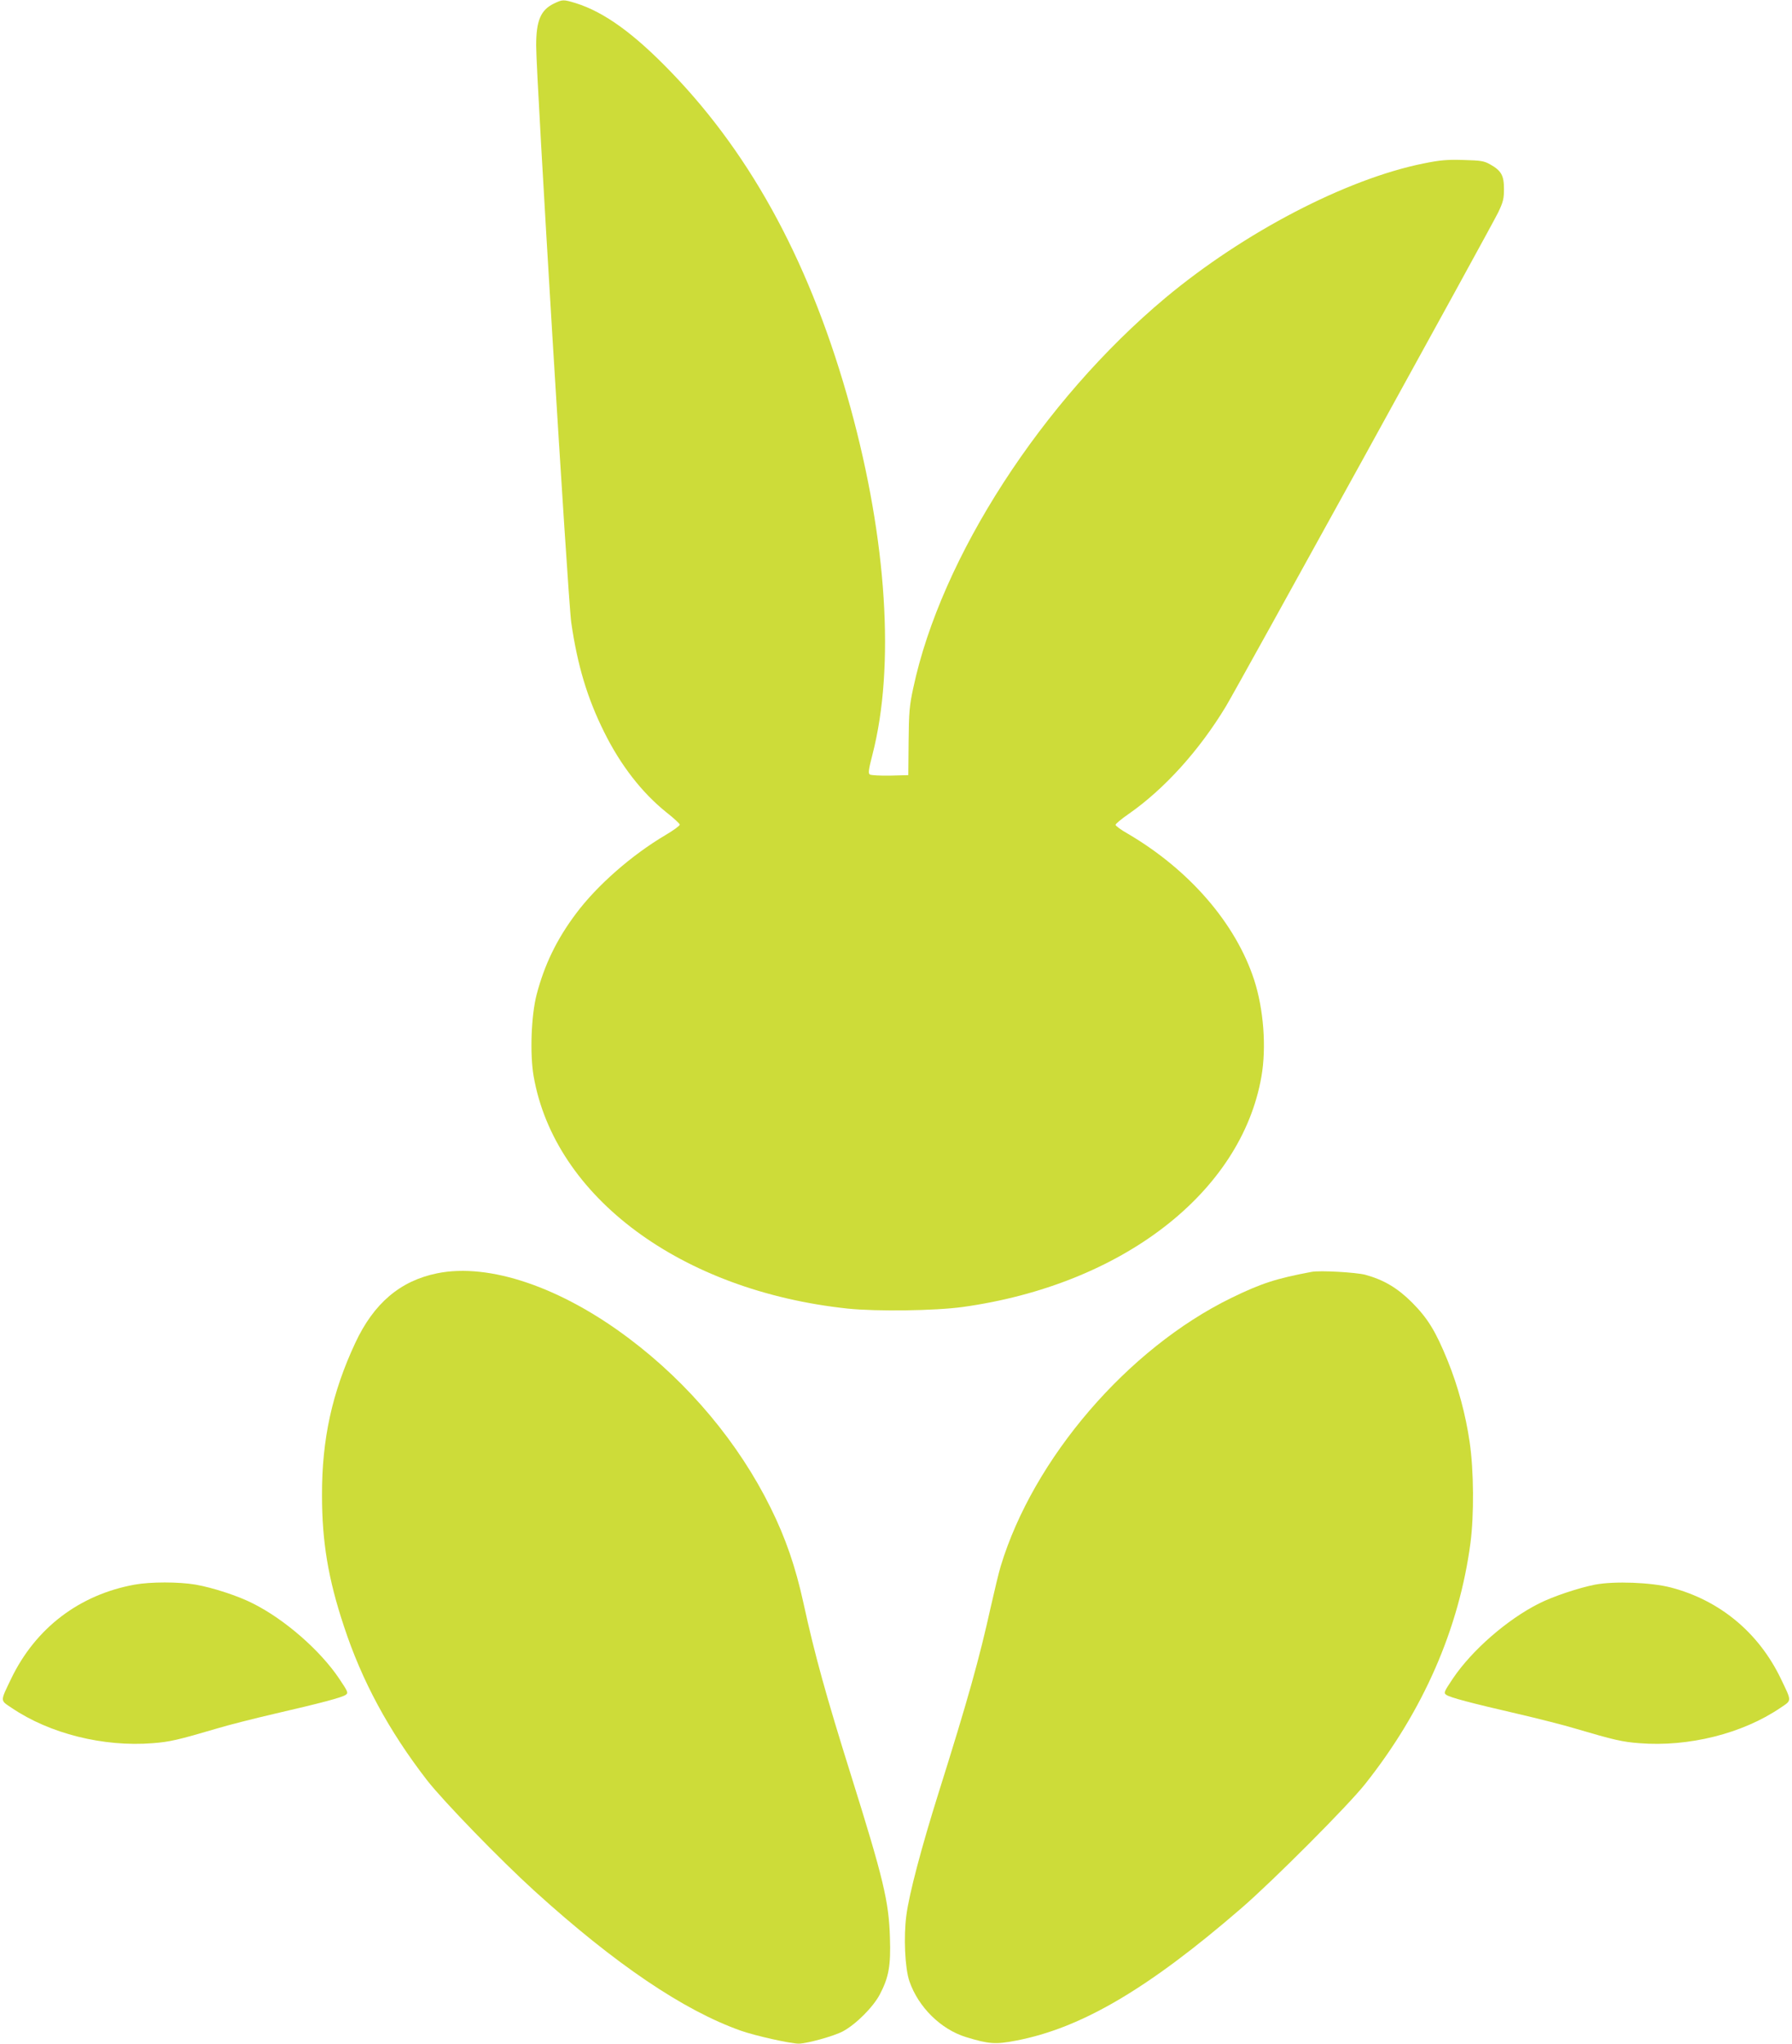 <?xml version="1.0" standalone="no"?>
<!DOCTYPE svg PUBLIC "-//W3C//DTD SVG 20010904//EN"
 "http://www.w3.org/TR/2001/REC-SVG-20010904/DTD/svg10.dtd">
<svg version="1.0" xmlns="http://www.w3.org/2000/svg"
 width="1123pt" height="1280pt" viewBox="0 0 1123 1280"
 preserveAspectRatio="xMidYMid meet">
<g transform="translate(0,1280) scale(0.1,-0.1)"
fill="#cddc39" stroke="none">
<path d="M3470 12777 c-82 -40 -110 -107 -110 -263 0 -196 199 -3472 220
-3614 39 -269 101 -474 206 -685 103 -208 237 -380 389 -502 47 -37 85 -72 85
-78 0 -7 -40 -36 -89 -65 -212 -125 -430 -316 -562 -493 -120 -160 -197 -319
-246 -506 -34 -130 -43 -371 -19 -511 132 -758 925 -1345 1967 -1456 183 -19
548 -14 723 10 997 139 1744 716 1871 1443 32 183 14 423 -46 607 -116 354
-406 688 -791 914 -43 24 -78 50 -77 56 0 6 37 37 82 68 224 156 442 397 609
673 75 124 1662 3002 1707 3095 31 65 36 85 36 147 0 84 -17 114 -86 153 -39
22 -58 25 -169 28 -104 3 -146 -1 -250 -22 -485 -98 -1124 -431 -1616 -841
-773 -646 -1407 -1626 -1581 -2445 -24 -110 -27 -151 -29 -335 l-2 -210 -114
-3 c-62 -1 -119 2 -127 7 -11 7 -8 30 17 127 141 548 90 1339 -138 2170 -242
881 -609 1568 -1123 2101 -234 243 -420 377 -598 433 -79 24 -83 24 -139 -3z"/>
<path d="M2740 4825 c-232 -47 -398 -188 -514 -437 -145 -311 -209 -602 -208
-953 0 -291 38 -522 137 -820 113 -344 282 -656 521 -965 102 -131 459 -499
674 -694 505 -458 934 -748 1293 -875 91 -32 311 -81 362 -81 52 0 223 48 277
77 82 44 190 152 232 232 56 107 69 180 63 356 -7 227 -41 368 -242 1010 -160
510 -229 760 -300 1085 -50 228 -112 407 -205 595 -200 406 -513 780 -887
1061 -427 322 -877 475 -1203 409z"/>
<path d="M8220 4834 c-224 -42 -316 -72 -505 -164 -648 -317 -1239 -1004
-1444 -1680 -11 -36 -38 -148 -61 -250 -74 -334 -144 -584 -330 -1175 -104
-331 -183 -628 -200 -761 -18 -134 -9 -332 19 -413 56 -163 198 -302 355 -350
144 -44 185 -47 313 -22 409 78 828 324 1413 830 198 171 668 642 774 776 365
459 590 975 661 1511 23 174 21 456 -5 631 -25 173 -73 351 -138 511 -75 184
-124 264 -222 363 -92 92 -178 143 -295 175 -59 15 -283 28 -335 18z"/>
<path d="M844 2875 c-347 -63 -621 -272 -774 -589 -70 -146 -70 -134 3 -183
237 -161 575 -246 885 -221 106 8 157 20 402 92 69 21 231 62 360 92 290 67
424 102 447 119 17 12 13 20 -42 102 -119 177 -341 370 -538 469 -93 48 -253
100 -361 119 -105 18 -283 18 -382 0z"/>
<path d="M9996 2875 c-102 -20 -265 -74 -353 -119 -197 -99 -419 -292 -538
-469 -55 -82 -59 -90 -42 -102 23 -17 157 -52 447 -119 129 -30 291 -71 360
-92 245 -72 296 -84 402 -92 310 -25 648 60 885 221 73 49 73 37 3 183 -139
289 -383 491 -689 571 -123 32 -353 41 -475 18z"/>
</g>
</svg>
